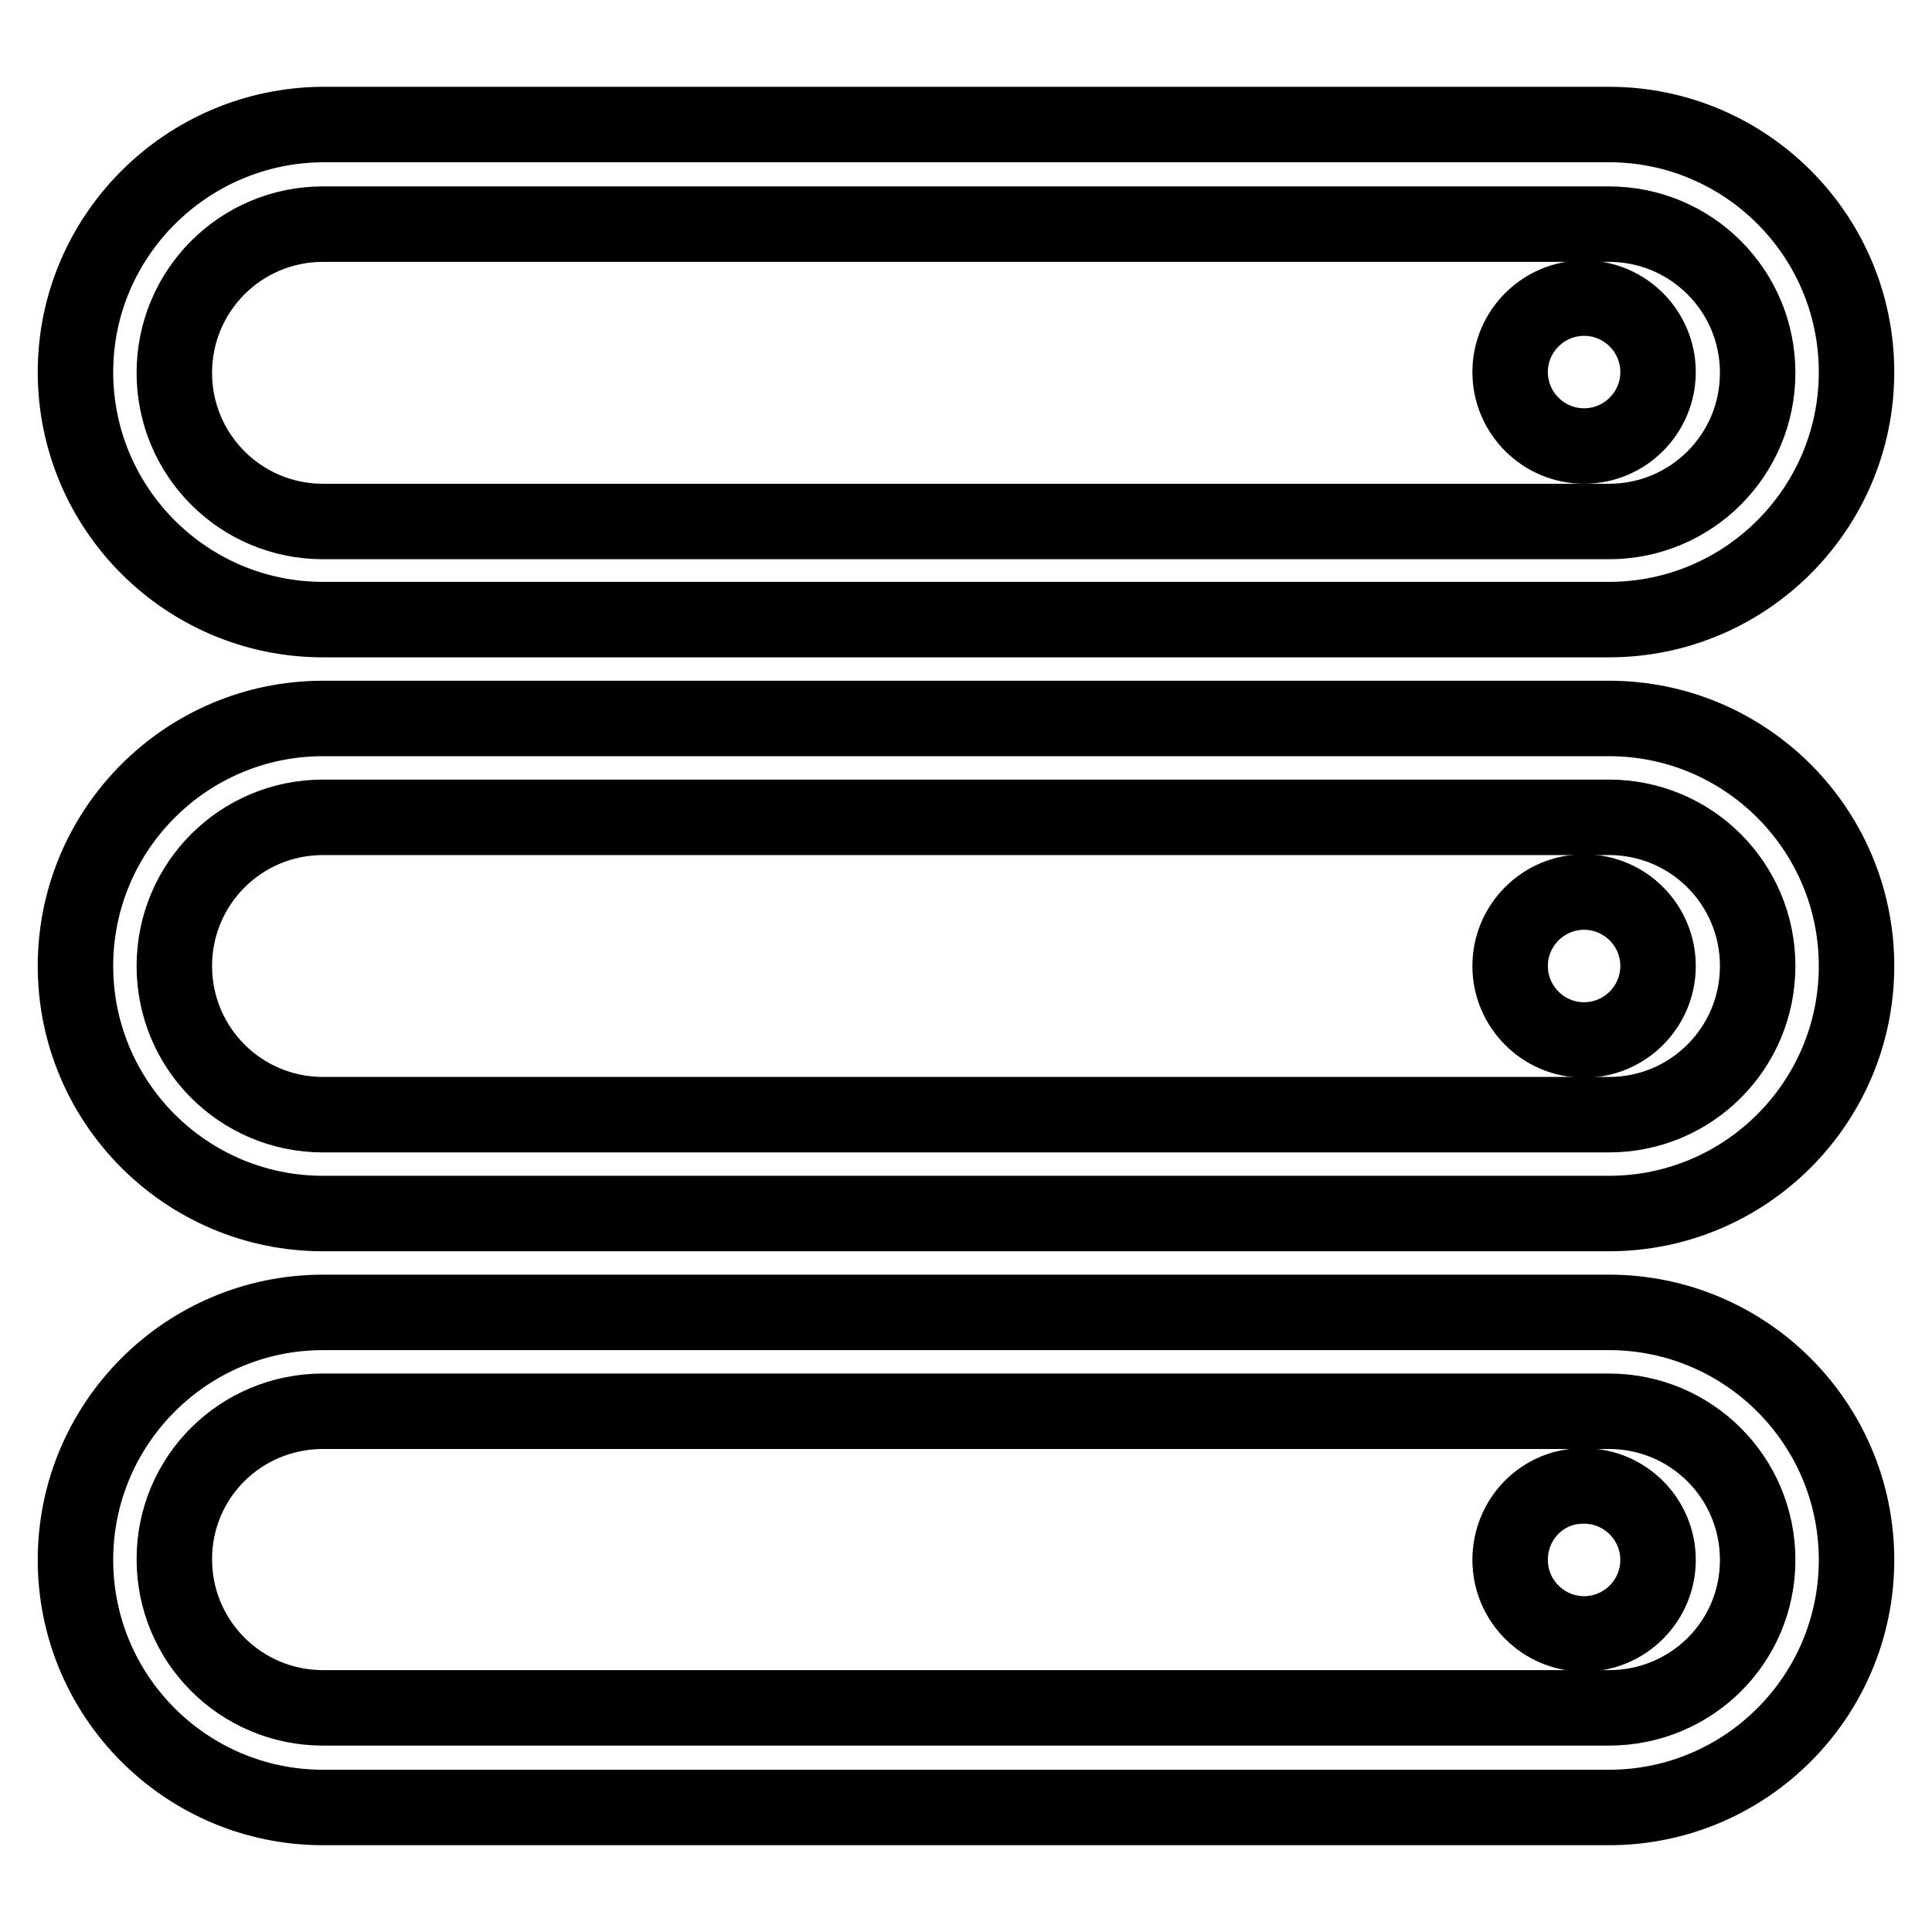 <?xml version="1.0" encoding="utf-8"?>
<!-- Svg Vector Icons : http://www.onlinewebfonts.com/icon -->
<!DOCTYPE svg PUBLIC "-//W3C//DTD SVG 1.1//EN" "http://www.w3.org/Graphics/SVG/1.1/DTD/svg11.dtd">
<svg version="1.1" xmlns="http://www.w3.org/2000/svg" xmlns:xlink="http://www.w3.org/1999/xlink" x="0px" y="0px" viewBox="0 0 256 256" enable-background="new 0 0 256 256" xml:space="preserve">
<g> <path stroke-width="10" fill-opacity="0" stroke="#000000"  d="M213.2,95.2H42.8C24.7,95.2,10,109.9,10,128c0,18.1,14.7,32.8,32.8,32.8h170.4c18.1,0,32.8-14.7,32.8-32.8 C246,109.9,231.3,95.2,213.2,95.2L213.2,95.2z M213.2,147.7H42.8l0,0c-10.9,0-19.7-8.8-19.7-19.7s8.8-19.7,19.7-19.7l0,0h170.4 c10.9,0,19.7,8.8,19.7,19.7S224.1,147.7,213.2,147.7z"/> <path stroke-width="10" fill-opacity="0" stroke="#000000"  d="M200.1,128c0,5.4,4.4,9.8,9.8,9.8c5.4,0,9.8-4.4,9.8-9.8c0-5.4-4.4-9.8-9.8-9.8 C204.5,118.2,200.1,122.6,200.1,128z"/> <path stroke-width="10" fill-opacity="0" stroke="#000000"  d="M42.8,82.1h170.4c18.1,0,32.8-14.7,32.8-32.8c0-18.1-14.7-32.8-32.8-32.8H42.8C24.7,16.6,10,31.3,10,49.3 C10,67.4,24.7,82.1,42.8,82.1z M42.8,29.7h170.4c10.9,0,19.7,8.8,19.7,19.7c0,10.9-8.8,19.7-19.7,19.7H42.8l0,0 c-10.9,0-19.7-8.8-19.7-19.7C23.1,38.5,31.9,29.7,42.8,29.7L42.8,29.7z"/> <path stroke-width="10" fill-opacity="0" stroke="#000000"  d="M200.1,49.3c0,5.4,4.4,9.8,9.8,9.8c5.4,0,9.8-4.4,9.8-9.8s-4.4-9.8-9.8-9.8 C204.5,39.5,200.1,43.9,200.1,49.3z"/> <path stroke-width="10" fill-opacity="0" stroke="#000000"  d="M213.2,173.9H42.8c-18.1,0-32.8,14.7-32.8,32.8c0,18.1,14.7,32.8,32.8,32.8h170.4 c18.1,0,32.8-14.7,32.8-32.8C246,188.6,231.3,173.9,213.2,173.9z M213.2,226.3H42.8c-10.9,0-19.7-8.8-19.7-19.7S31.9,187,42.8,187 h170.4c10.9,0,19.7,8.8,19.7,19.7S224.1,226.3,213.2,226.3z"/> <path stroke-width="10" fill-opacity="0" stroke="#000000"  d="M200.1,206.7c0,5.4,4.4,9.8,9.8,9.8c5.4,0,9.8-4.4,9.8-9.8c0-5.4-4.4-9.8-9.8-9.8 C204.5,196.8,200.1,201.2,200.1,206.7z"/></g>
</svg>